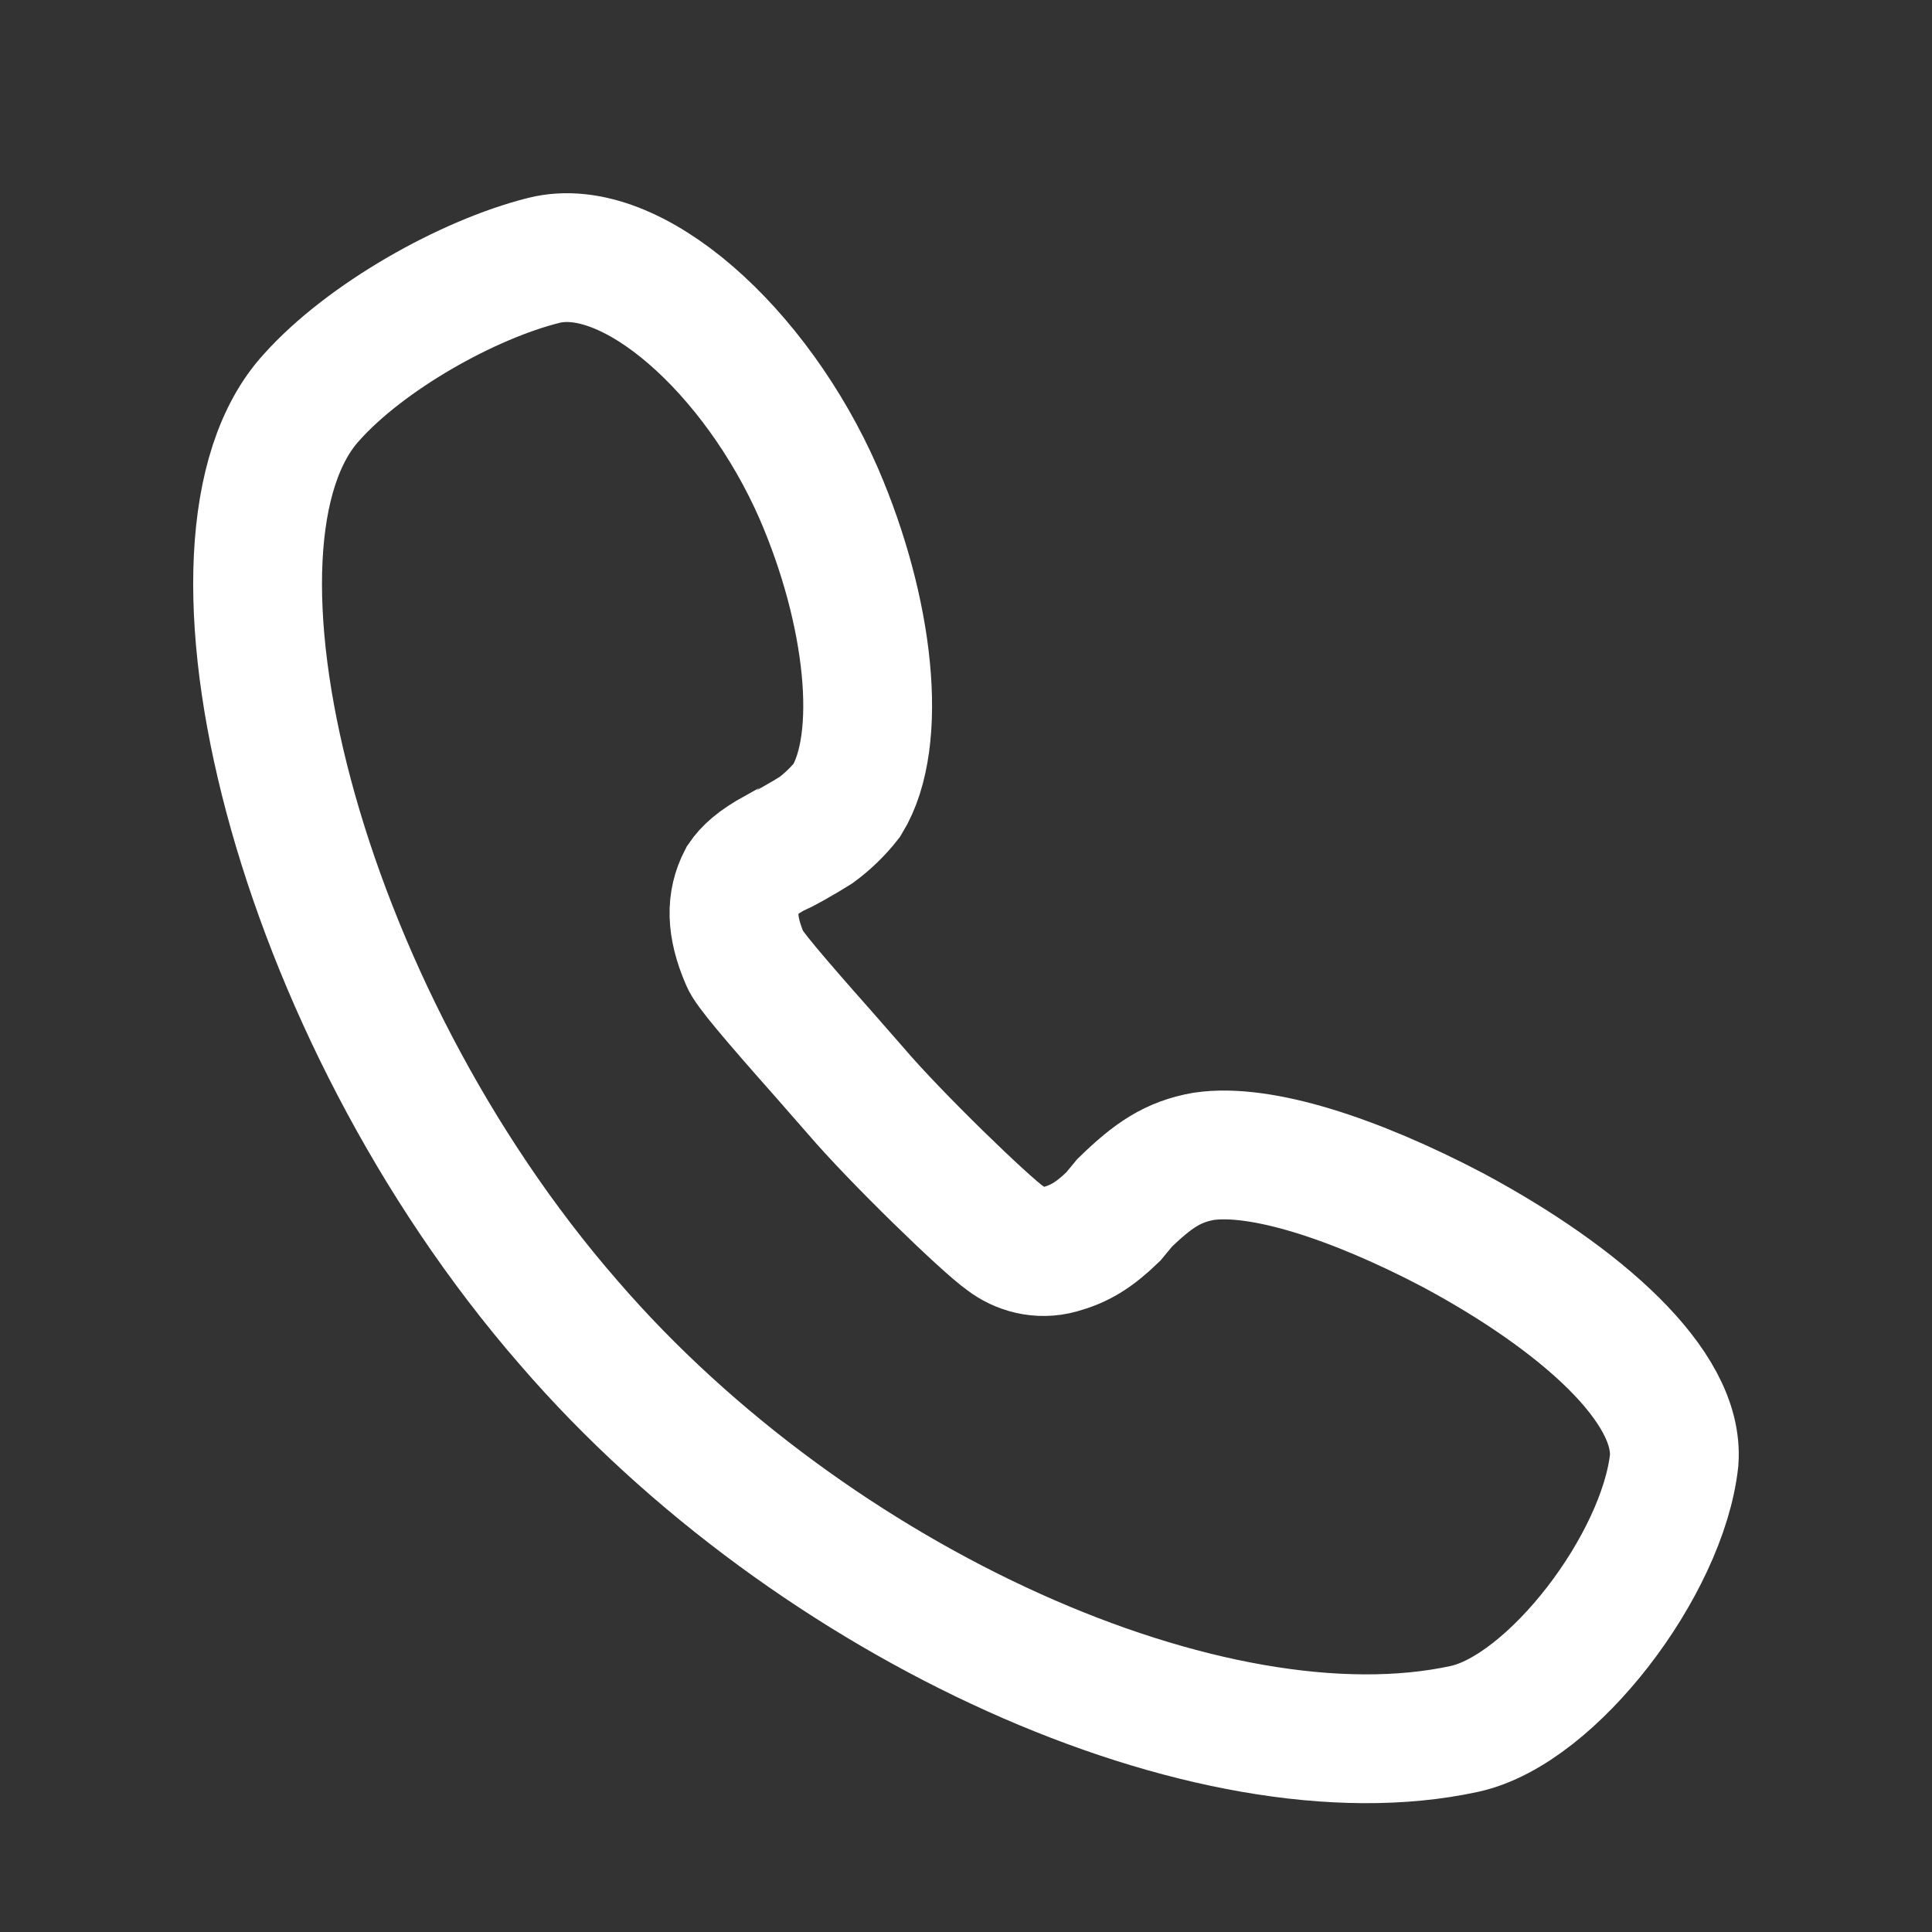 <svg width="30" height="30" viewBox="0 0 30 30" fill="none" xmlns="http://www.w3.org/2000/svg">
<rect x="0" y="0" width="30" height="30" fill="#333333" stroke="none"/>
<path d="M22.565 19.103C24.545 20.167 26.084 21.528 25.996 22.677C25.82 24.294 24.105 26.549 22.741 26.846C18.826 27.697 12.624 24.932 8.841 20.55C4.574 15.657 2.814 8.382 4.838 6.17C5.674 5.234 7.257 4.34 8.445 4.043C9.809 3.702 11.744 5.447 12.712 7.659C13.504 9.488 13.724 11.488 13.152 12.424C13.02 12.594 12.844 12.764 12.668 12.892C12.536 12.977 12.096 13.232 12.052 13.232C11.744 13.402 11.612 13.53 11.524 13.658C11.348 13.998 11.348 14.381 11.568 14.891C11.612 15.019 12.008 15.487 12.8 16.381L13.284 16.934C13.9 17.657 15.307 19.018 15.615 19.231C15.835 19.401 16.143 19.486 16.451 19.401C16.759 19.316 16.979 19.188 17.287 18.891L17.463 18.678C17.902 18.252 18.21 18.04 18.694 17.955C19.574 17.827 21.026 18.295 22.565 19.103Z" stroke="white" stroke-width="2" stroke-miterlimit="10"/>
</svg>
